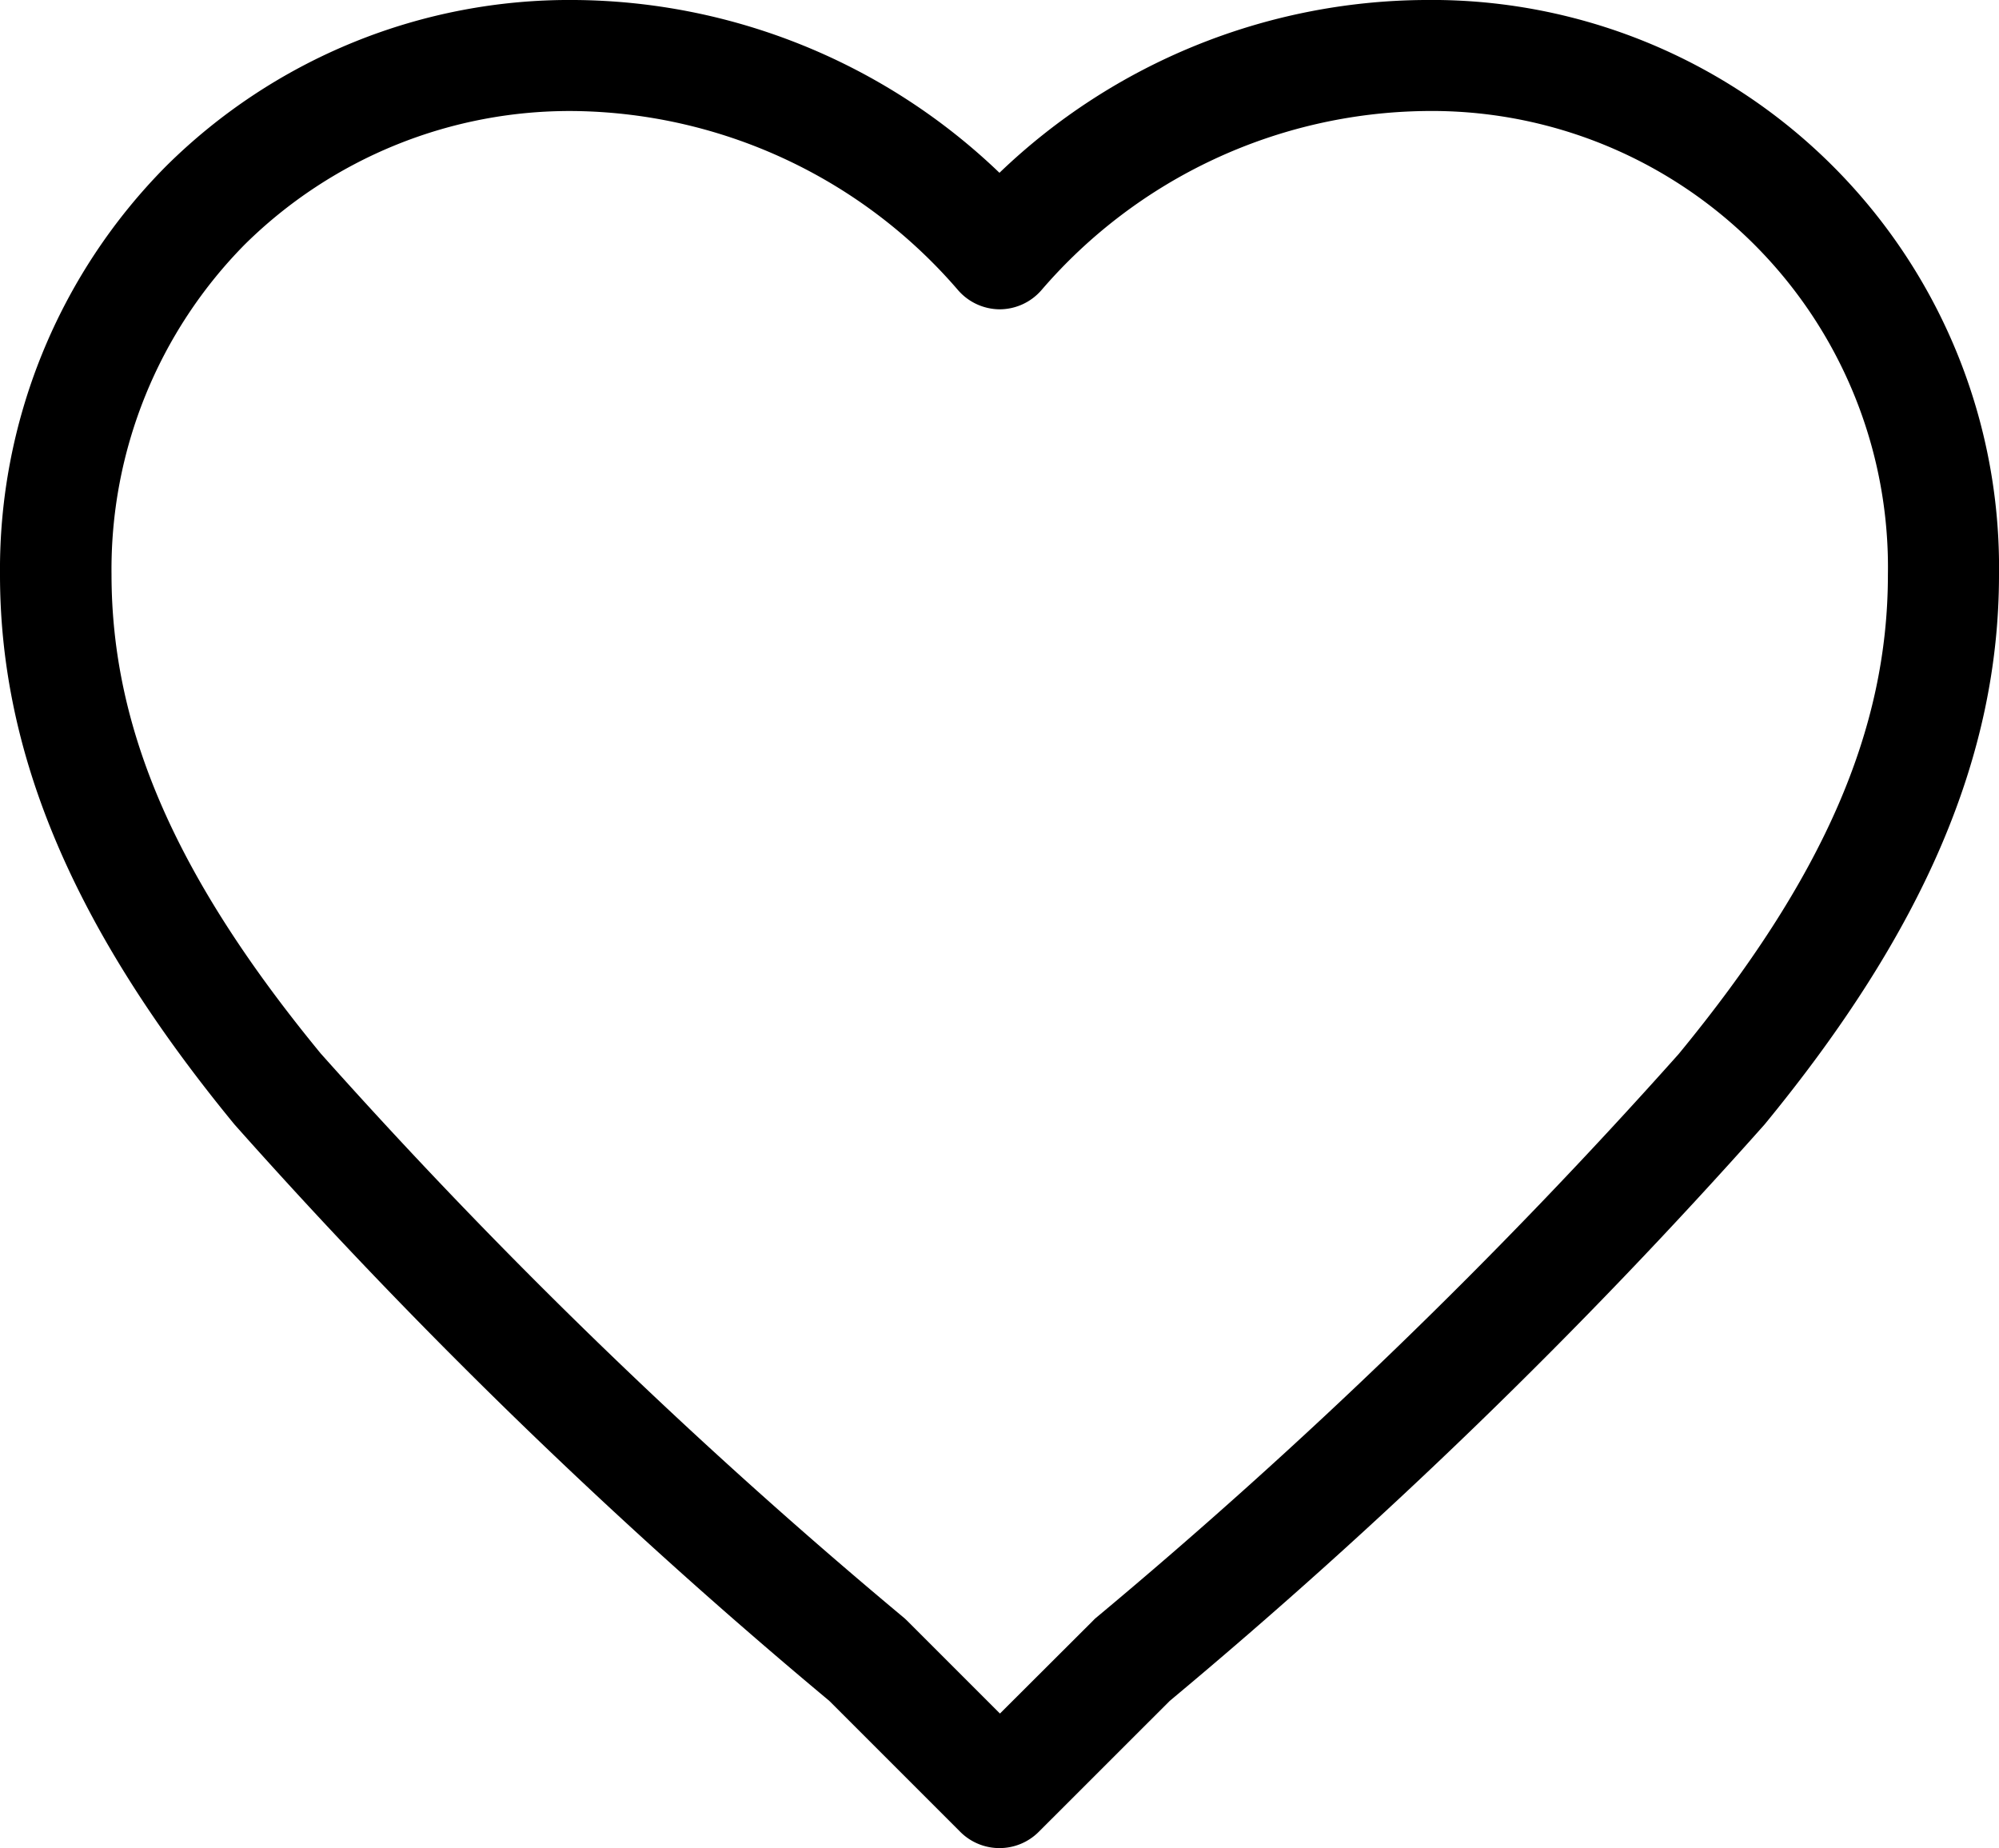 <svg xmlns="http://www.w3.org/2000/svg" width="28.483" height="26.331" viewBox="0 0 28.483 26.331"><g transform="translate(0 0)"><path d="M-.759,31.731a.789.789,0,0,1-.559-.232l-1.866-1.866a79.233,79.233,0,0,1-8.475-8.212C-13.938,18.648-15,16.16-15,13.589a8.159,8.159,0,0,1,2.367-5.822A8.159,8.159,0,0,1-6.811,5.4,8.831,8.831,0,0,1-.759,7.862,8.831,8.831,0,0,1,5.294,5.4a8.084,8.084,0,0,1,8.189,8.189c0,2.571-1.062,5.06-3.341,7.833a79.238,79.238,0,0,1-8.475,8.212L-.2,31.5A.789.789,0,0,1-.759,31.731ZM-6.811,6.982a6.587,6.587,0,0,0-4.7,1.9,6.587,6.587,0,0,0-1.9,4.7c0,2.214.919,4.32,2.981,6.828a78.408,78.408,0,0,0,8.319,8.047l.035.033,1.324,1.324L.565,28.5.6,28.464a78.4,78.4,0,0,0,8.319-8.047C10.981,17.909,11.9,15.8,11.9,13.589A6.5,6.5,0,0,0,5.294,6.982,7.329,7.329,0,0,0-.155,9.527a.791.791,0,0,1-.6.28.791.791,0,0,1-.6-.28A7.329,7.329,0,0,0-6.811,6.982Z" transform="translate(15 -5.4)"/></g></svg>